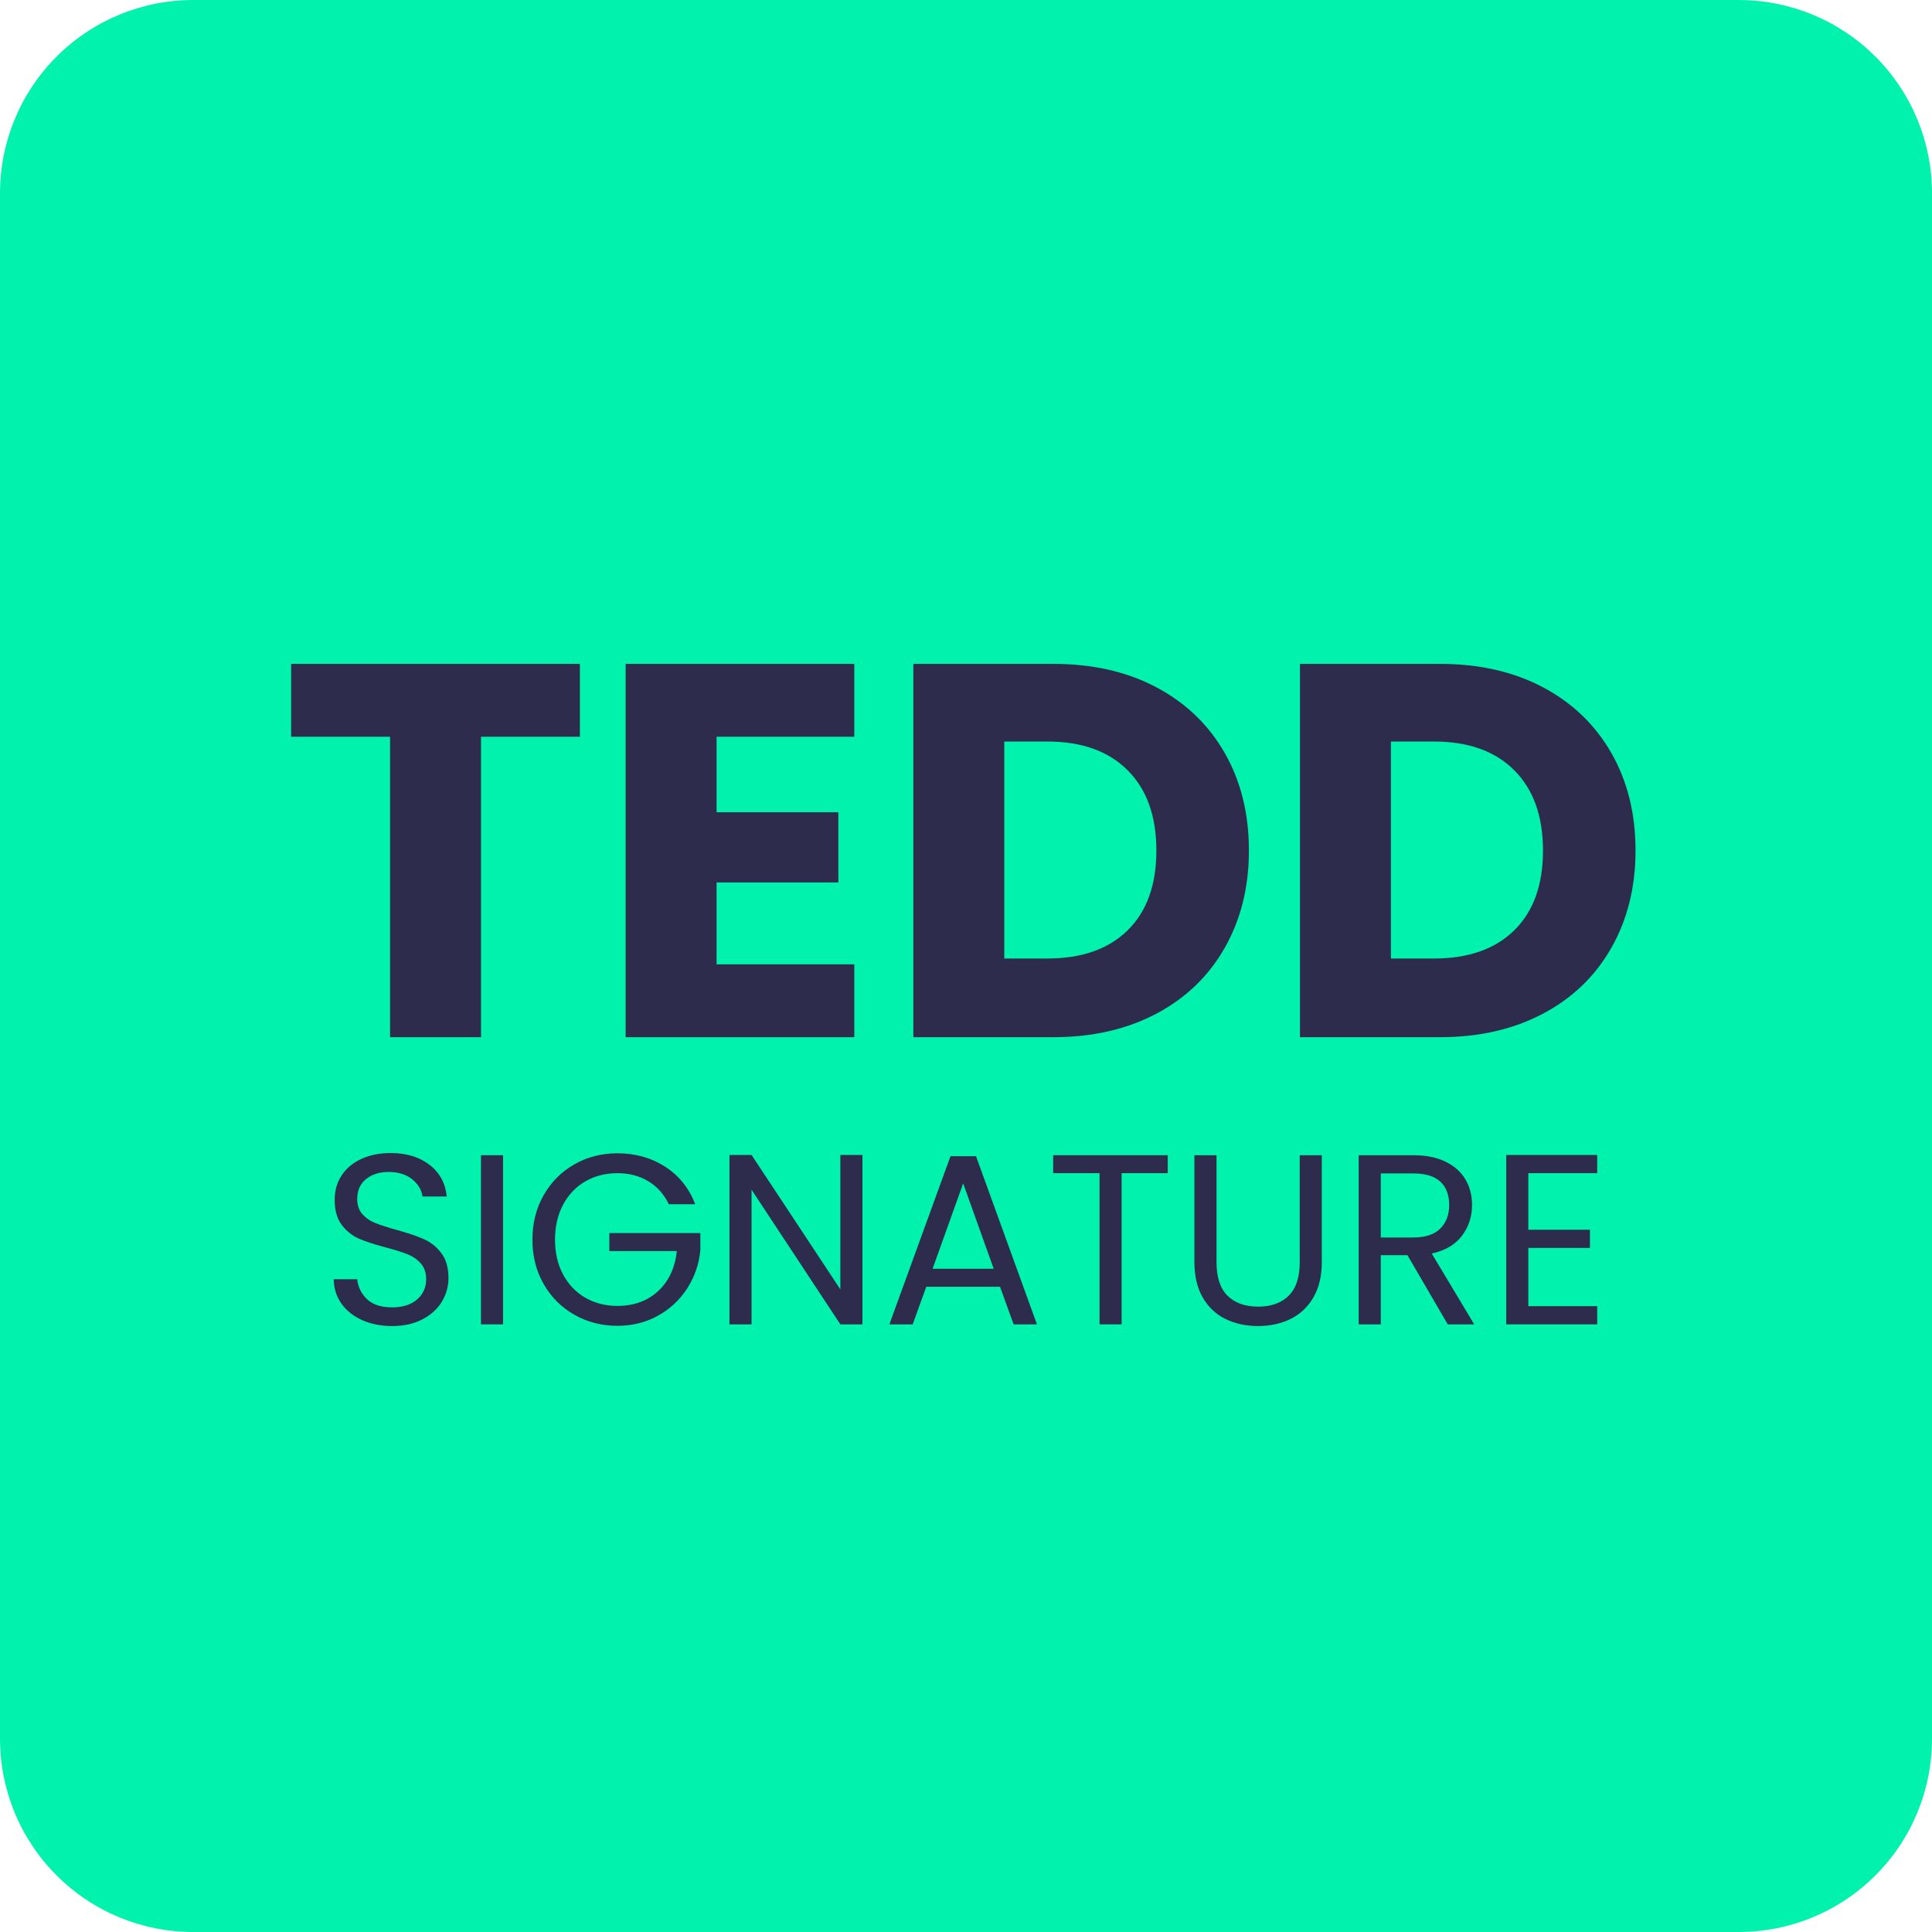 <svg xmlns="http://www.w3.org/2000/svg" xmlns:xlink="http://www.w3.org/1999/xlink" width="1000" zoomAndPan="magnify" viewBox="0 0 750 750" height="1000" preserveAspectRatio="xMidYMid meet" version="1.0"><defs><g/><clipPath id="39fa9c4046"><path d="M 75 0 L 675 0 C 694.891 0 713.969 7.902 728.031 21.969 C 742.098 36.031 750 55.109 750 75 L 750 675 C 750 694.891 742.098 713.969 728.031 728.031 C 713.969 742.098 694.891 750 675 750 L 75 750 C 55.109 750 36.031 742.098 21.969 728.031 C 7.902 713.969 0 694.891 0 675 L 0 75 C 0 55.109 7.902 36.031 21.969 21.969 C 36.031 7.902 55.109 0 75 0 Z M 75 0 " clip-rule="nonzero"/></clipPath></defs><g clip-path="url(#39fa9c4046)"><rect x="-75" width="900" fill="#00f2ad" y="-75" height="900" fill-opacity="1"/></g><g fill="#2d2c4c" fill-opacity="1"><g transform="translate(108.066, 402.638)"><g><path d="M 117.047 -144.922 L 117.047 -116.641 L 78.656 -116.641 L 78.656 0 L 43.359 0 L 43.359 -116.641 L 4.953 -116.641 L 4.953 -144.922 Z M 117.047 -144.922 "/></g></g></g><g fill="#2d2c4c" fill-opacity="1"><g transform="translate(230.075, 402.638)"><g><path d="M 48.094 -116.641 L 48.094 -87.328 L 95.375 -87.328 L 95.375 -60.078 L 48.094 -60.078 L 48.094 -28.281 L 101.562 -28.281 L 101.562 0 L 12.797 0 L 12.797 -144.922 L 101.562 -144.922 L 101.562 -116.641 Z M 48.094 -116.641 "/></g></g></g><g fill="#2d2c4c" fill-opacity="1"><g transform="translate(341.762, 402.638)"><g><path d="M 67.094 -144.922 C 82.363 -144.922 95.711 -141.891 107.141 -135.828 C 118.566 -129.773 127.41 -121.273 133.672 -110.328 C 139.93 -99.391 143.062 -86.766 143.062 -72.453 C 143.062 -58.285 139.93 -45.695 133.672 -34.688 C 127.41 -23.676 118.531 -15.141 107.031 -9.078 C 95.539 -3.023 82.227 0 67.094 0 L 12.797 0 L 12.797 -144.922 Z M 64.828 -30.547 C 78.172 -30.547 88.555 -34.191 95.984 -41.484 C 103.422 -48.785 107.141 -59.109 107.141 -72.453 C 107.141 -85.805 103.422 -96.195 95.984 -103.625 C 88.555 -111.062 78.172 -114.781 64.828 -114.781 L 48.094 -114.781 L 48.094 -30.547 Z M 64.828 -30.547 "/></g></g></g><g fill="#2d2c4c" fill-opacity="1"><g transform="translate(491.847, 402.638)"><g><path d="M 67.094 -144.922 C 82.363 -144.922 95.711 -141.891 107.141 -135.828 C 118.566 -129.773 127.41 -121.273 133.672 -110.328 C 139.93 -99.391 143.062 -86.766 143.062 -72.453 C 143.062 -58.285 139.93 -45.695 133.672 -34.688 C 127.41 -23.676 118.531 -15.141 107.031 -9.078 C 95.539 -3.023 82.227 0 67.094 0 L 12.797 0 L 12.797 -144.922 Z M 64.828 -30.547 C 78.172 -30.547 88.555 -34.191 95.984 -41.484 C 103.422 -48.785 107.141 -59.109 107.141 -72.453 C 107.141 -85.805 103.422 -96.195 95.984 -103.625 C 88.555 -111.062 78.172 -114.781 64.828 -114.781 L 48.094 -114.781 L 48.094 -30.547 Z M 64.828 -30.547 "/></g></g></g><g fill="#2d2c4c" fill-opacity="1"><g transform="translate(124.17, 514.112)"><g><path d="M 28.078 0.656 C 23.742 0.656 19.863 -0.109 16.438 -1.641 C 13.008 -3.18 10.32 -5.316 8.375 -8.047 C 6.438 -10.785 5.438 -13.941 5.375 -17.516 L 14.5 -17.516 C 14.82 -14.441 16.098 -11.852 18.328 -9.75 C 20.555 -7.645 23.805 -6.594 28.078 -6.594 C 32.16 -6.594 35.379 -7.613 37.734 -9.656 C 40.086 -11.695 41.266 -14.316 41.266 -17.516 C 41.266 -20.035 40.57 -22.078 39.188 -23.641 C 37.801 -25.211 36.07 -26.406 34 -27.219 C 31.938 -28.039 29.145 -28.922 25.625 -29.859 C 21.289 -30.992 17.816 -32.125 15.203 -33.25 C 12.598 -34.383 10.367 -36.16 8.516 -38.578 C 6.672 -40.992 5.75 -44.242 5.75 -48.328 C 5.75 -51.91 6.656 -55.082 8.469 -57.844 C 10.289 -60.602 12.848 -62.734 16.141 -64.234 C 19.441 -65.742 23.227 -66.5 27.5 -66.5 C 33.656 -66.5 38.695 -64.961 42.625 -61.891 C 46.551 -58.816 48.766 -54.734 49.266 -49.641 L 39.844 -49.641 C 39.531 -52.148 38.211 -54.363 35.891 -56.281 C 33.566 -58.195 30.488 -59.156 26.656 -59.156 C 23.082 -59.156 20.16 -58.227 17.891 -56.375 C 15.629 -54.531 14.5 -51.941 14.5 -48.609 C 14.5 -46.223 15.176 -44.273 16.531 -42.766 C 17.883 -41.254 19.551 -40.109 21.531 -39.328 C 23.508 -38.547 26.285 -37.648 29.859 -36.641 C 34.191 -35.453 37.676 -34.273 40.312 -33.109 C 42.957 -31.953 45.219 -30.16 47.094 -27.734 C 48.977 -25.316 49.922 -22.039 49.922 -17.906 C 49.922 -14.695 49.07 -11.676 47.375 -8.844 C 45.688 -6.02 43.176 -3.727 39.844 -1.969 C 36.52 -0.219 32.598 0.656 28.078 0.656 Z M 28.078 0.656 "/></g></g></g><g fill="#2d2c4c" fill-opacity="1"><g transform="translate(179.466, 514.112)"><g><path d="M 15.828 -65.656 L 15.828 0 L 7.25 0 L 7.25 -65.656 Z M 15.828 -65.656 "/></g></g></g><g fill="#2d2c4c" fill-opacity="1"><g transform="translate(202.639, 514.112)"><g><path d="M 57 -46.625 C 55.176 -50.457 52.535 -53.426 49.078 -55.531 C 45.629 -57.633 41.609 -58.688 37.016 -58.688 C 32.43 -58.688 28.301 -57.633 24.625 -55.531 C 20.957 -53.426 18.07 -50.41 15.969 -46.484 C 13.863 -42.566 12.812 -38.031 12.812 -32.875 C 12.812 -27.727 13.863 -23.207 15.969 -19.312 C 18.07 -15.414 20.957 -12.414 24.625 -10.312 C 28.301 -8.207 32.43 -7.156 37.016 -7.156 C 43.422 -7.156 48.695 -9.07 52.844 -12.906 C 56.988 -16.738 59.41 -21.922 60.109 -28.453 L 33.906 -28.453 L 33.906 -35.422 L 69.234 -35.422 L 69.234 -28.828 C 68.734 -23.422 67.035 -18.473 64.141 -13.984 C 61.254 -9.492 57.457 -5.945 52.75 -3.344 C 48.039 -0.738 42.797 0.562 37.016 0.562 C 30.93 0.562 25.375 -0.863 20.344 -3.719 C 15.32 -6.57 11.348 -10.539 8.422 -15.625 C 5.504 -20.719 4.047 -26.469 4.047 -32.875 C 4.047 -39.281 5.504 -45.039 8.422 -50.156 C 11.348 -55.281 15.32 -59.27 20.344 -62.125 C 25.375 -64.977 30.93 -66.406 37.016 -66.406 C 43.992 -66.406 50.164 -64.676 55.531 -61.219 C 60.906 -57.77 64.816 -52.906 67.266 -46.625 Z M 57 -46.625 "/></g></g></g><g fill="#2d2c4c" fill-opacity="1"><g transform="translate(275.927, 514.112)"><g><path d="M 58.875 0 L 50.297 0 L 15.828 -52.281 L 15.828 0 L 7.25 0 L 7.25 -65.75 L 15.828 -65.75 L 50.297 -13.562 L 50.297 -65.75 L 58.875 -65.75 Z M 58.875 0 "/></g></g></g><g fill="#2d2c4c" fill-opacity="1"><g transform="translate(342.15, 514.112)"><g><path d="M 46.062 -14.594 L 17.422 -14.594 L 12.156 0 L 3.109 0 L 26.844 -65.281 L 36.734 -65.281 L 60.391 0 L 51.344 0 Z M 43.609 -21.578 L 31.75 -54.734 L 19.875 -21.578 Z M 43.609 -21.578 "/></g></g></g><g fill="#2d2c4c" fill-opacity="1"><g transform="translate(405.641, 514.112)"><g><path d="M 47.672 -65.656 L 47.672 -58.688 L 29.766 -58.688 L 29.766 0 L 21.203 0 L 21.203 -58.688 L 3.203 -58.688 L 3.203 -65.656 Z M 47.672 -65.656 "/></g></g></g><g fill="#2d2c4c" fill-opacity="1"><g transform="translate(456.604, 514.112)"><g><path d="M 15.641 -65.656 L 15.641 -24.109 C 15.641 -18.273 17.066 -13.941 19.922 -11.109 C 22.773 -8.285 26.75 -6.875 31.844 -6.875 C 36.863 -6.875 40.801 -8.285 43.656 -11.109 C 46.52 -13.941 47.953 -18.273 47.953 -24.109 L 47.953 -65.656 L 56.516 -65.656 L 56.516 -24.203 C 56.516 -18.742 55.414 -14.145 53.219 -10.406 C 51.02 -6.664 48.051 -3.883 44.312 -2.062 C 40.582 -0.25 36.395 0.656 31.75 0.656 C 27.102 0.656 22.91 -0.25 19.172 -2.062 C 15.43 -3.883 12.477 -6.664 10.312 -10.406 C 8.145 -14.145 7.062 -18.742 7.062 -24.203 L 7.062 -65.656 Z M 15.641 -65.656 "/></g></g></g><g fill="#2d2c4c" fill-opacity="1"><g transform="translate(520.189, 514.112)"><g><path d="M 41.828 0 L 26.188 -26.844 L 15.828 -26.844 L 15.828 0 L 7.25 0 L 7.25 -65.656 L 28.453 -65.656 C 33.41 -65.656 37.598 -64.805 41.016 -63.109 C 44.441 -61.422 47.004 -59.129 48.703 -56.234 C 50.398 -53.348 51.25 -50.051 51.25 -46.344 C 51.25 -41.82 49.941 -37.832 47.328 -34.375 C 44.723 -30.926 40.816 -28.633 35.609 -27.5 L 52.094 0 Z M 15.828 -33.719 L 28.453 -33.719 C 33.098 -33.719 36.582 -34.863 38.906 -37.156 C 41.227 -39.457 42.391 -42.52 42.391 -46.344 C 42.391 -50.238 41.242 -53.254 38.953 -55.391 C 36.66 -57.523 33.16 -58.594 28.453 -58.594 L 15.828 -58.594 Z M 15.828 -33.719 "/></g></g></g><g fill="#2d2c4c" fill-opacity="1"><g transform="translate(577.463, 514.112)"><g><path d="M 15.828 -58.688 L 15.828 -36.734 L 39.75 -36.734 L 39.75 -29.672 L 15.828 -29.672 L 15.828 -7.062 L 42.578 -7.062 L 42.578 0 L 7.25 0 L 7.25 -65.75 L 42.578 -65.75 L 42.578 -58.688 Z M 15.828 -58.688 "/></g></g></g></svg>